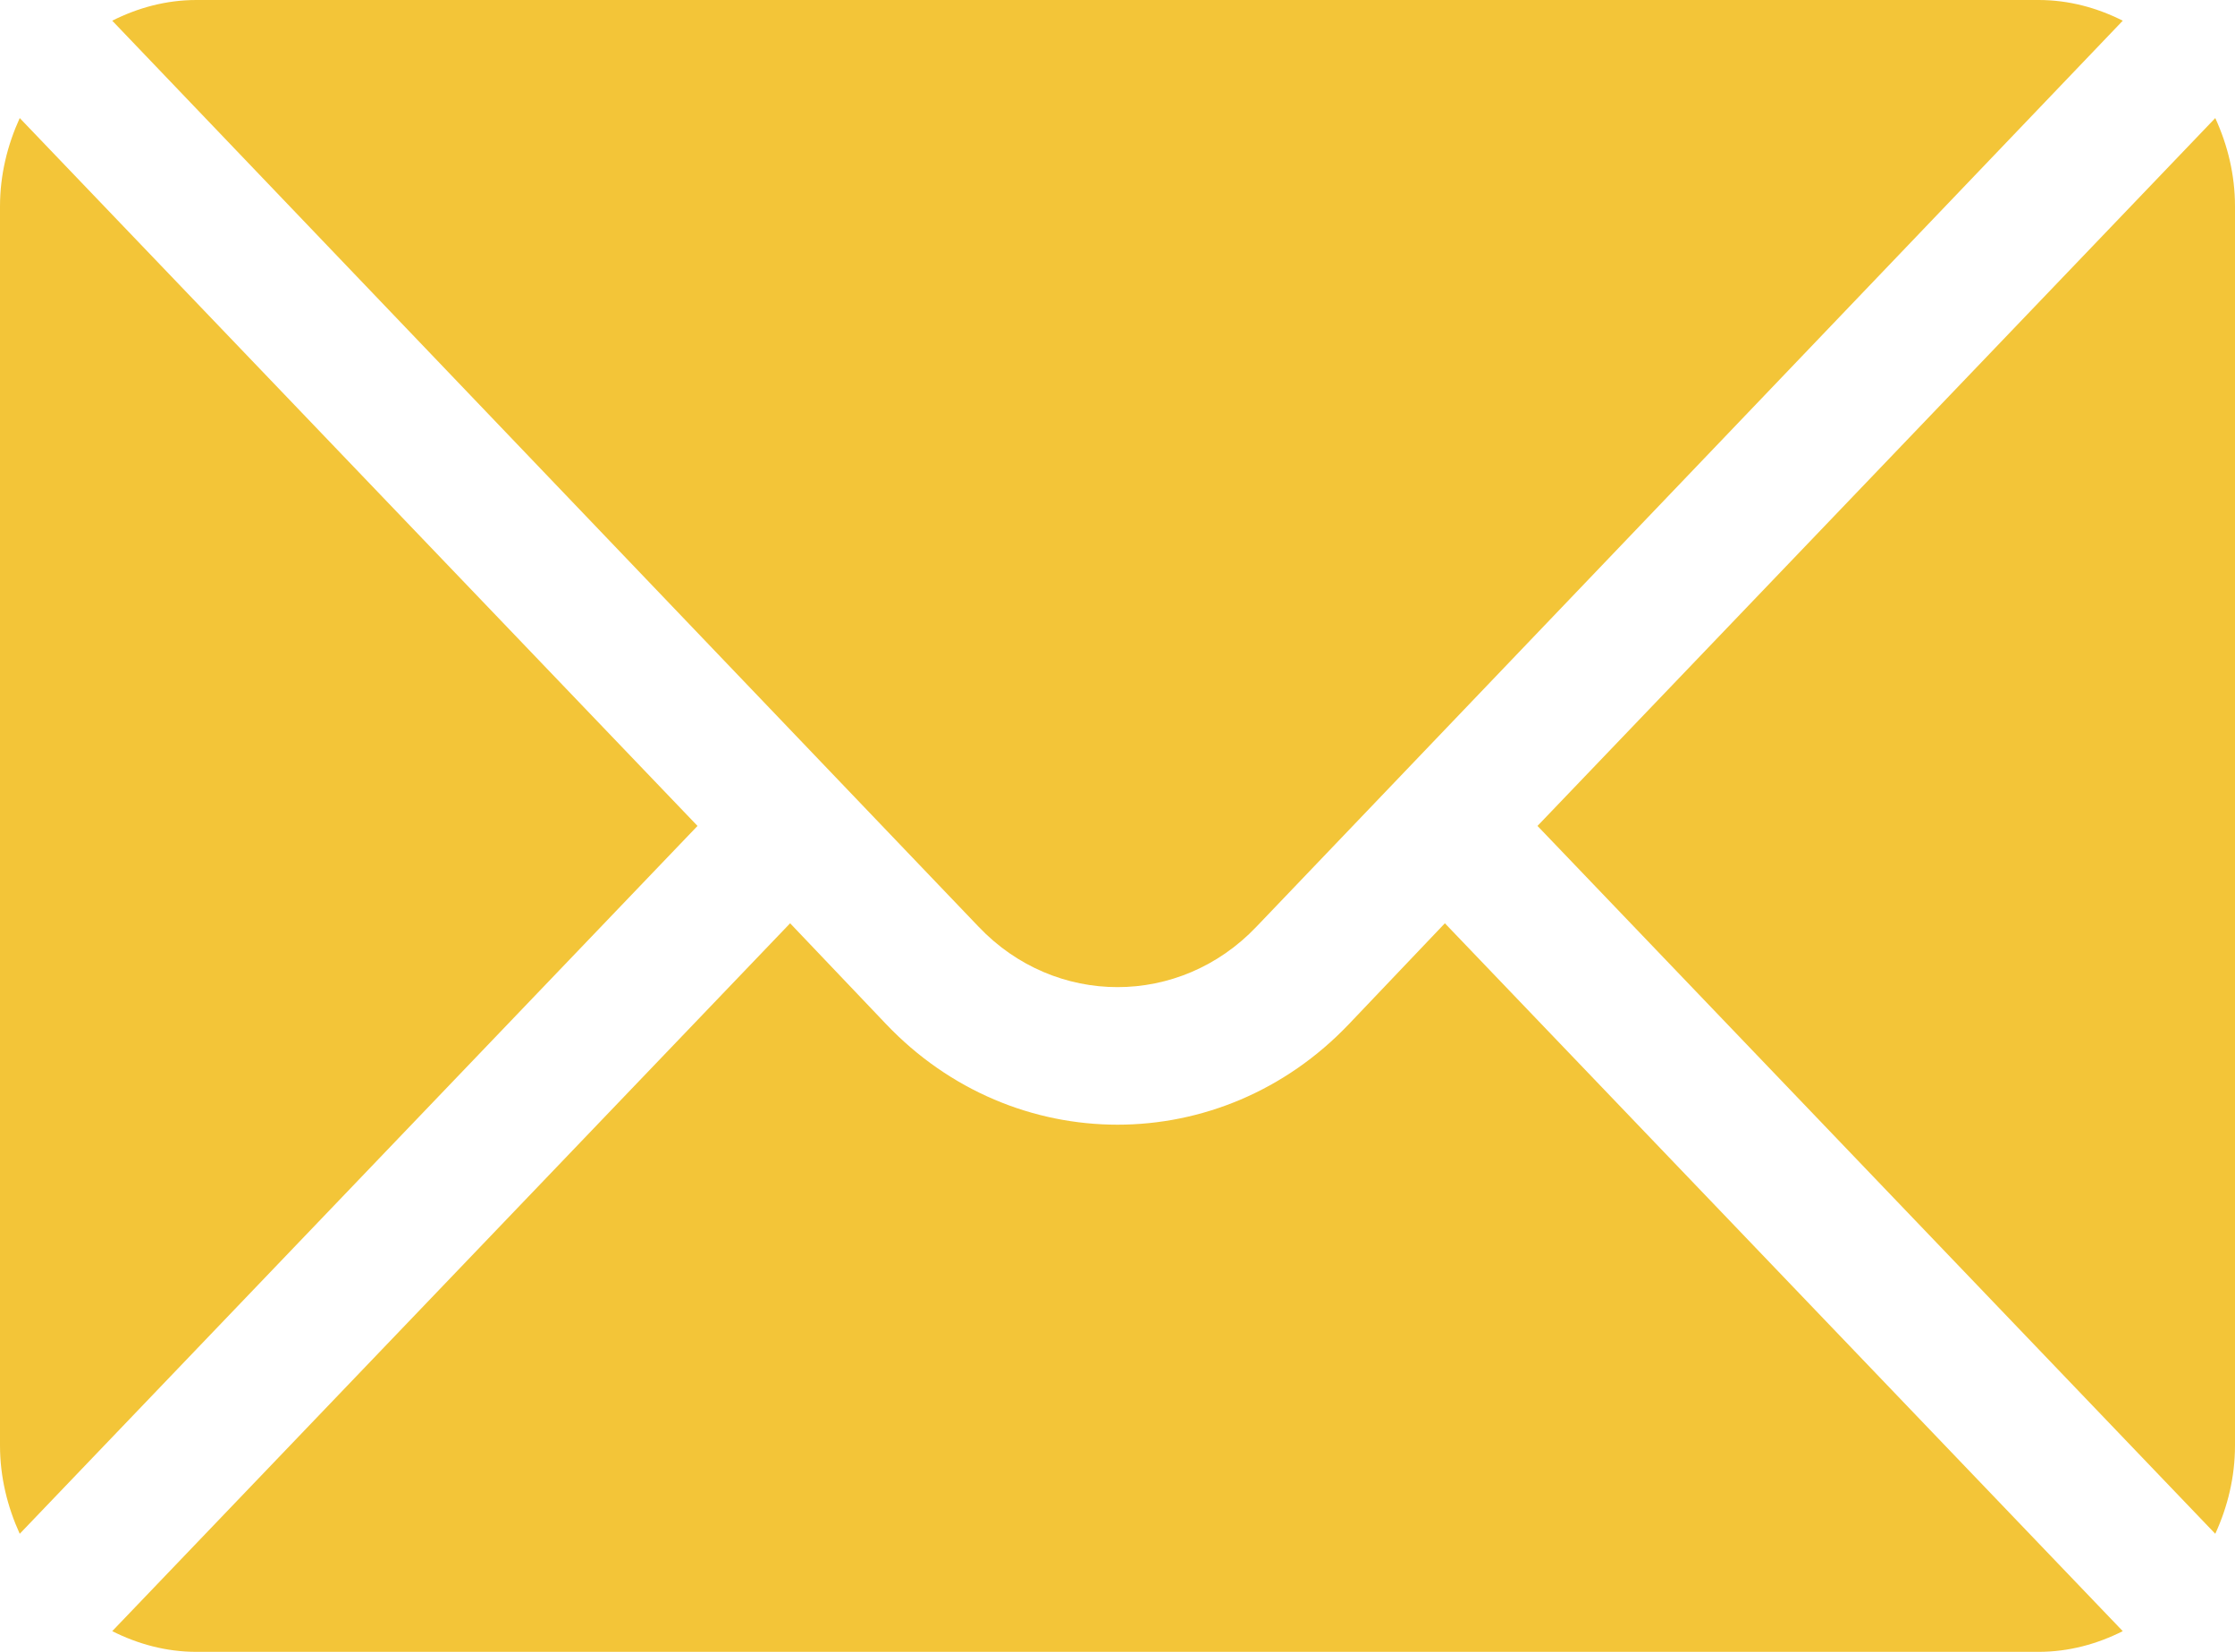 <svg width="23" height="17" viewBox="0 0 23 17" fill="none" xmlns="http://www.w3.org/2000/svg">
<path d="M22.797 1.215L15.822 8.5L22.797 15.785C22.924 15.508 23 15.202 23 14.875V2.125C23 1.798 22.924 1.492 22.797 1.215Z" fill="#F3C538"/>
<path d="M20.979 0H2.021C1.71 0 1.419 0.08 1.155 0.213L10.071 9.538C10.859 10.366 12.141 10.366 12.929 9.538L21.845 0.213C21.581 0.08 21.29 0 20.979 0Z" fill="#F3C538"/>
<path d="M0.203 1.215C0.077 1.492 0 1.798 0 2.125V14.875C0 15.202 0.077 15.508 0.203 15.785L7.178 8.5L0.203 1.215Z" fill="#F3C538"/>
<path d="M14.869 9.502L13.882 10.539C12.569 11.92 10.431 11.92 9.118 10.539L8.131 9.502L1.155 16.787C1.419 16.92 1.71 17 2.021 17H20.979C21.29 17 21.581 16.92 21.845 16.787L14.869 9.502Z" fill="#F3C538"/>
</svg>
